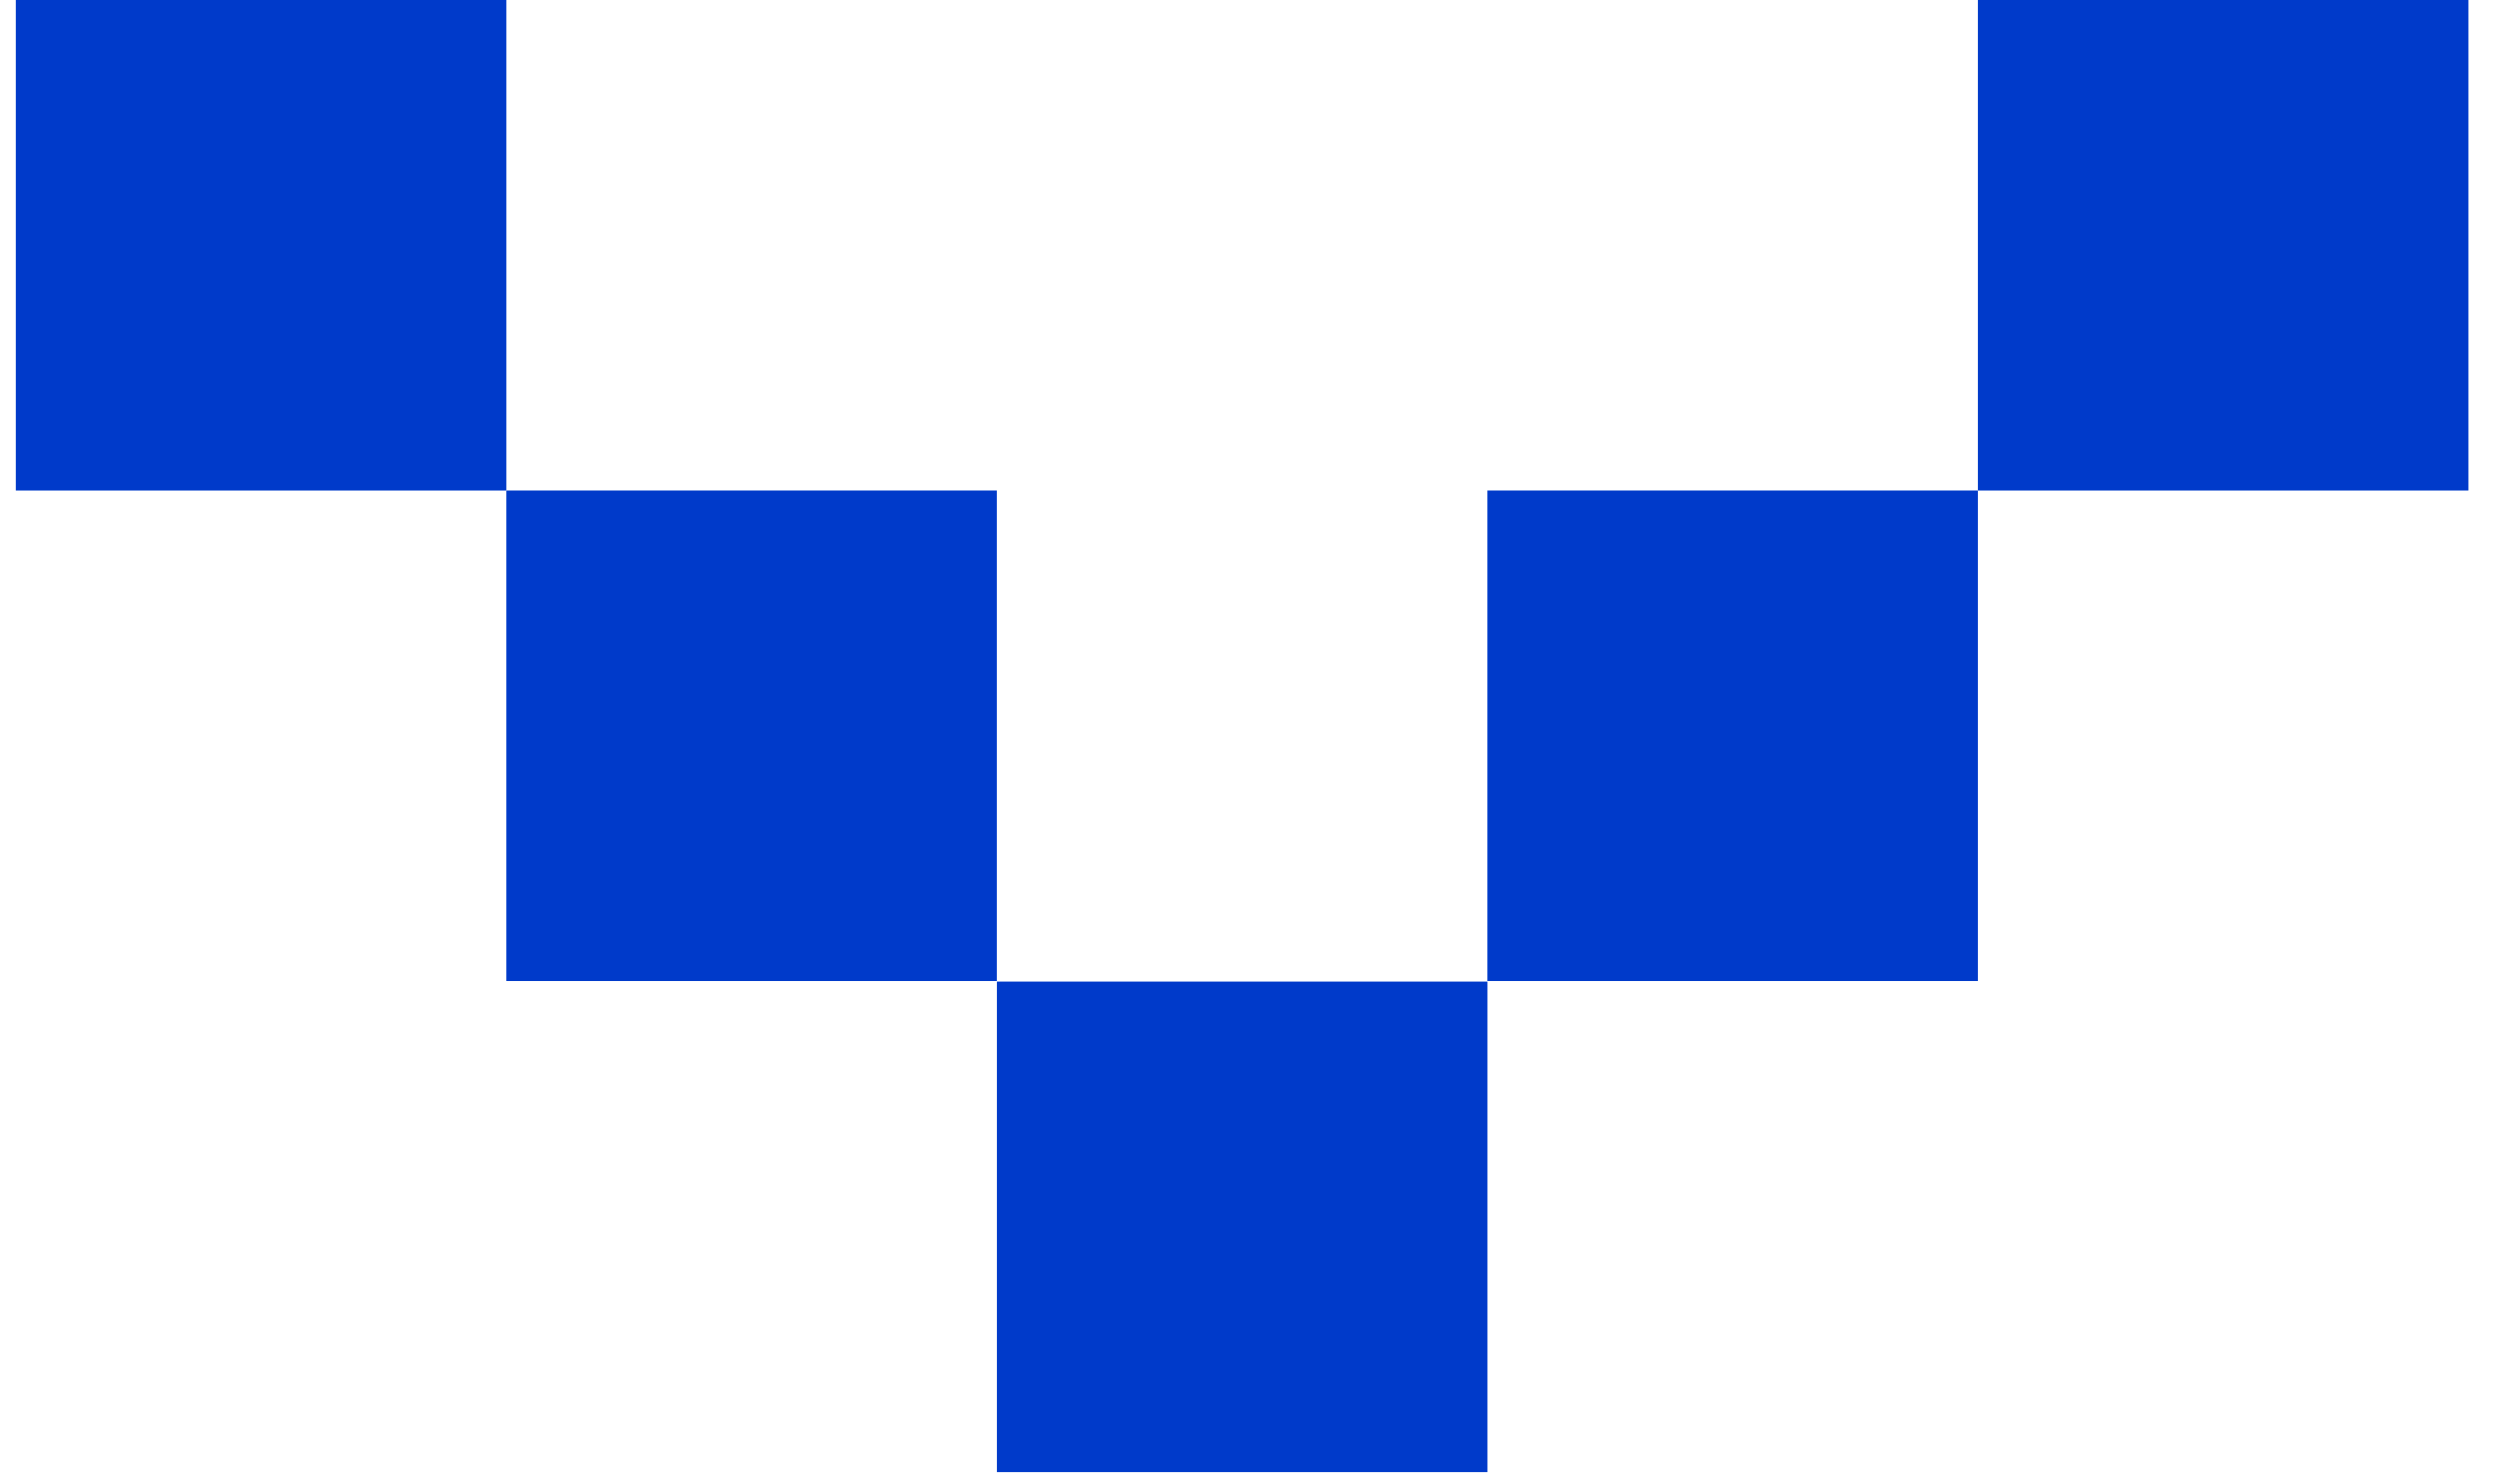 <svg width="76" height="45" viewBox="0 0 76 45" fill="none" xmlns="http://www.w3.org/2000/svg">
<g id="Group 59">
<rect id="Rectangle 91" x="75.04" width="14.912" height="14.912" transform="rotate(90 75.04 0)" fill="#003ACA"/>
<rect id="Rectangle 92" x="60.128" y="14.911" width="14.912" height="14.912" transform="rotate(90 60.128 14.911)" fill="#003ACA"/>
<rect id="Rectangle 93" x="45.218" y="29.84" width="14.912" height="14.912" transform="rotate(90 45.218 29.84)" fill="#003ACA"/>
<rect id="Rectangle 94" x="30.304" y="14.911" width="14.912" height="14.912" transform="rotate(90 30.304 14.911)" fill="#003ACA"/>
<rect id="Rectangle 95" x="15.393" width="14.912" height="14.912" transform="rotate(90 15.393 0)" fill="#003ACA"/>
</g>
</svg>
